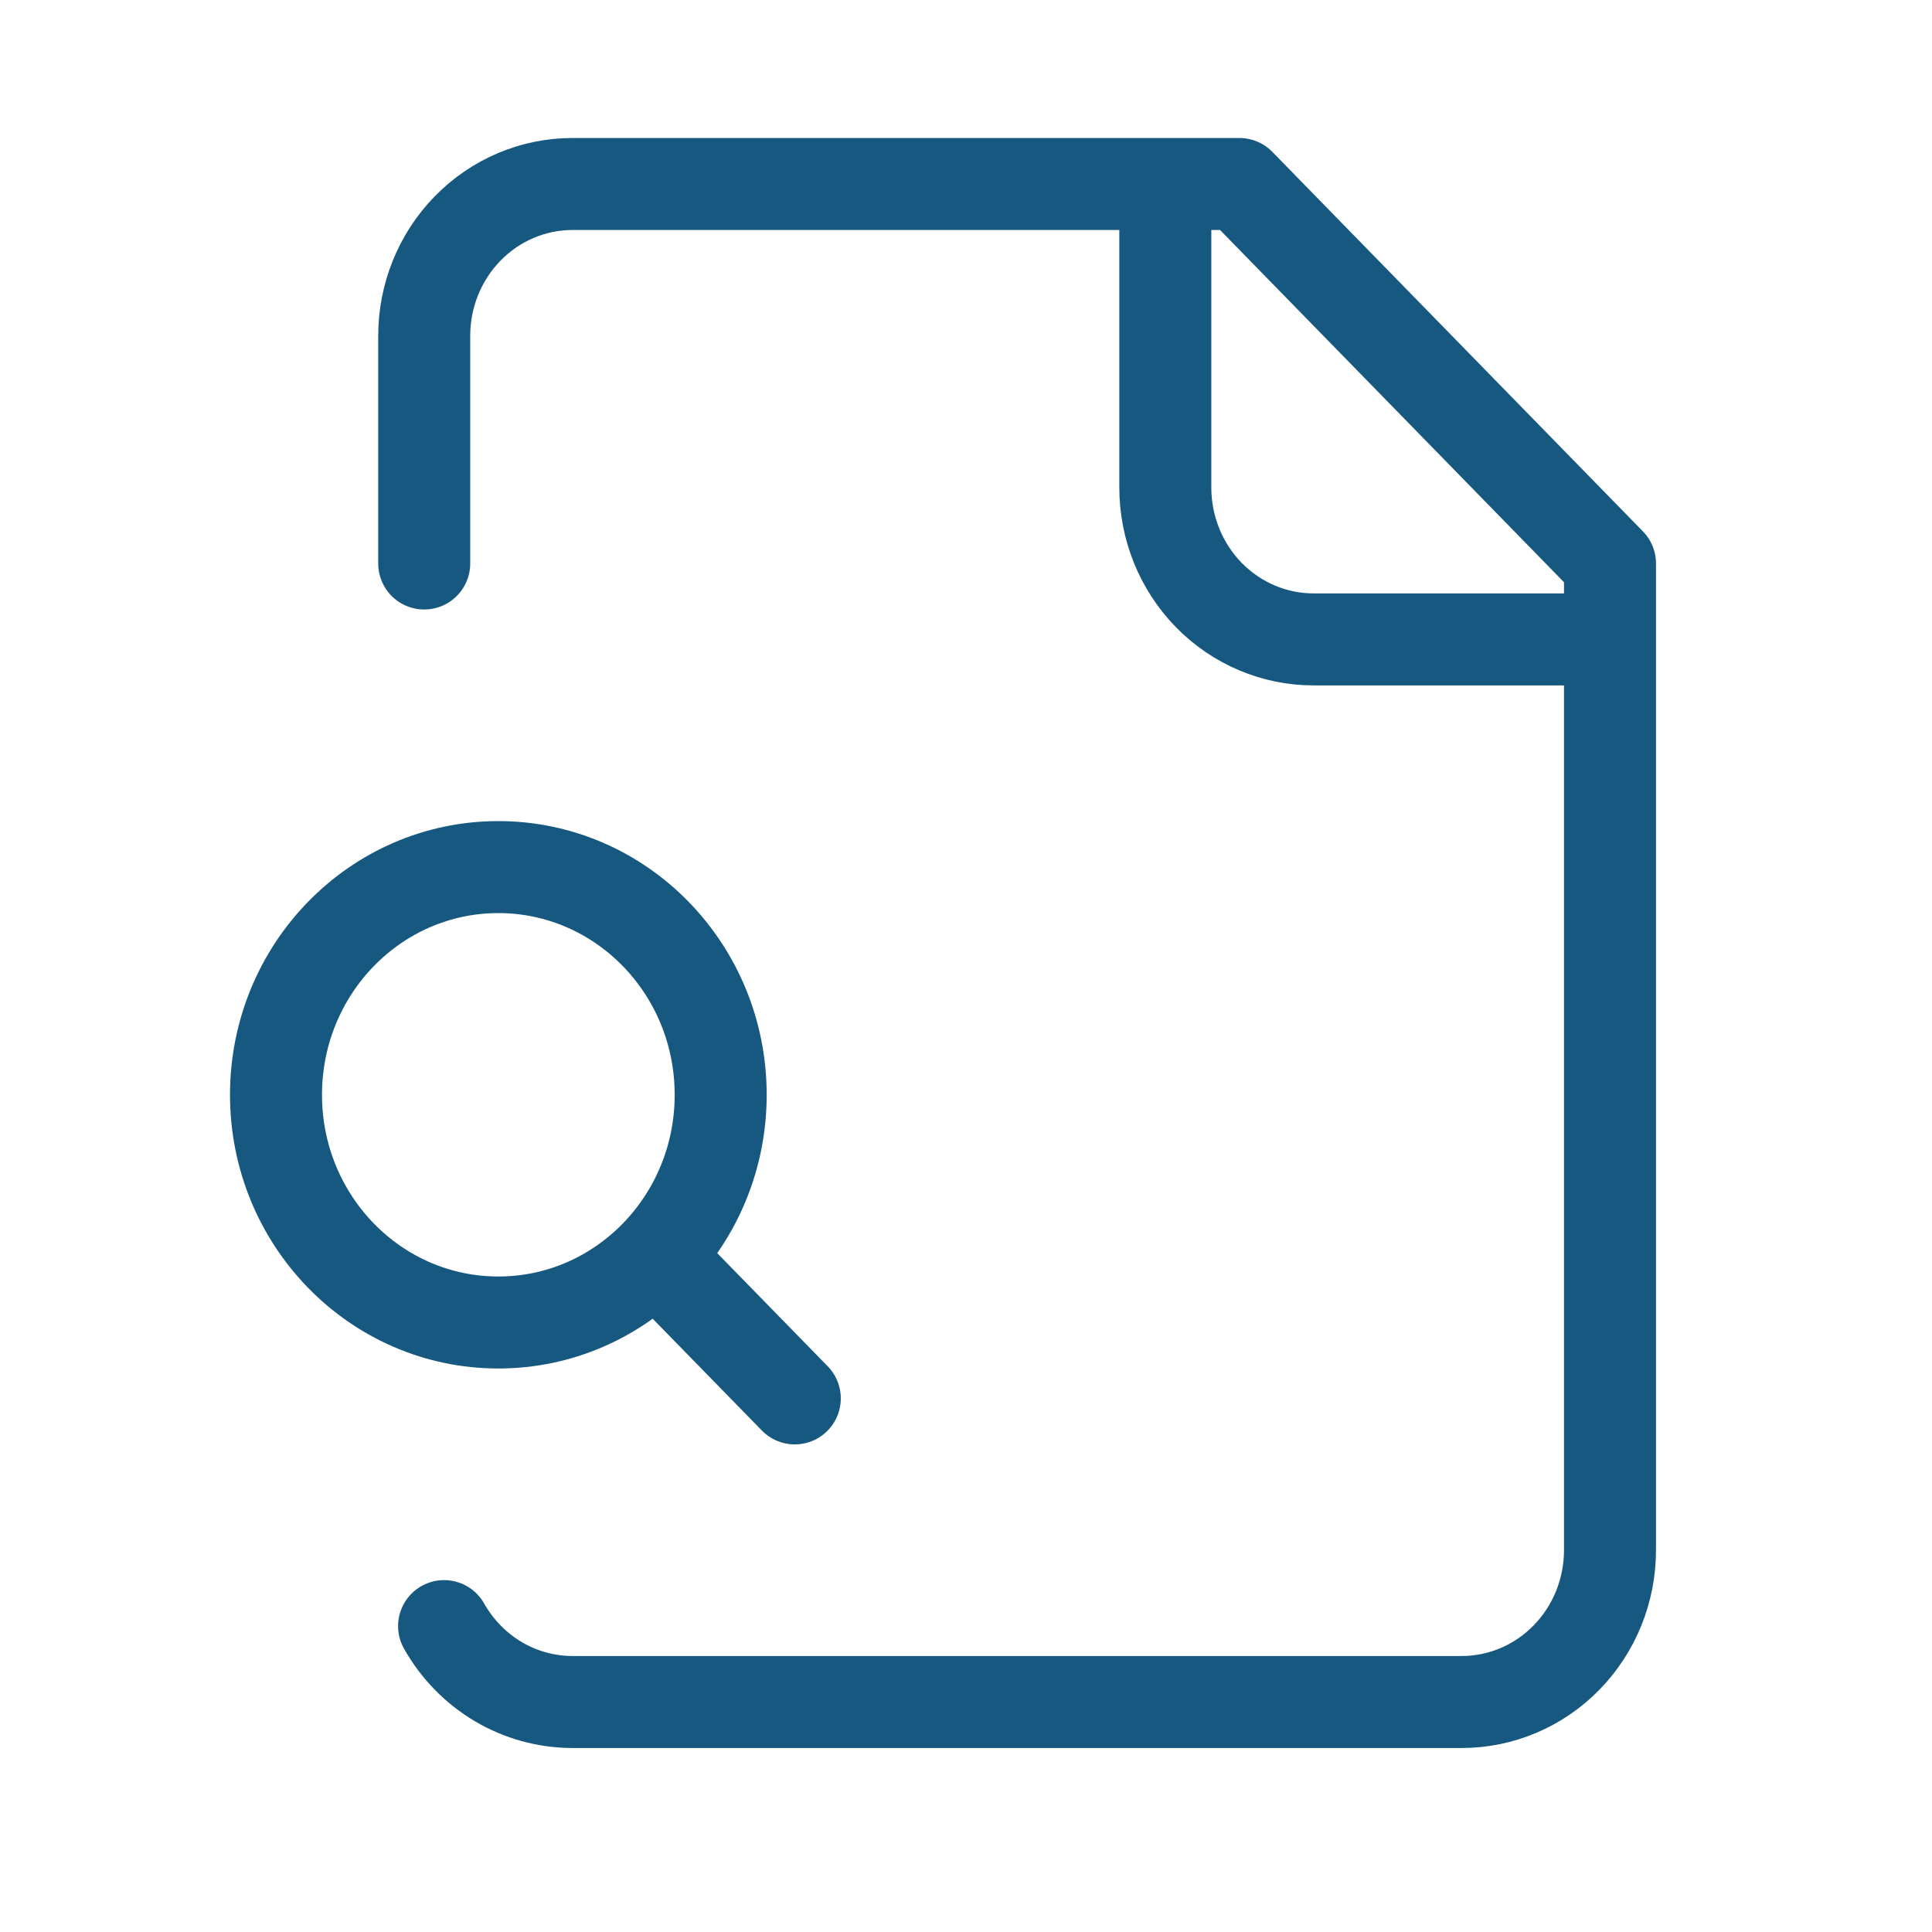 <svg width="42" height="42" viewBox="0 0 42 42" fill="none" xmlns="http://www.w3.org/2000/svg">
<path d="M25.333 4V10.6C25.333 11.475 25.673 12.315 26.277 12.934C26.881 13.552 27.701 13.9 28.556 13.9H35M9.654 35.35C9.936 35.85 10.342 36.266 10.83 36.556C11.318 36.845 11.872 36.998 12.436 37H31.778C32.632 37 33.452 36.652 34.056 36.033C34.66 35.415 35 34.575 35 33.7V12.25L26.944 4H12.444C11.59 4 10.77 4.348 10.166 4.967C9.562 5.585 9.222 6.425 9.222 7.3V12.25M17.278 30.4L14.861 27.925M15.667 23.8C15.667 26.534 13.503 28.75 10.833 28.75C8.164 28.75 6 26.534 6 23.8C6 21.066 8.164 18.85 10.833 18.85C13.503 18.85 15.667 21.066 15.667 23.8Z" stroke="#175881" stroke-width="2" stroke-linecap="round" stroke-linejoin="round"/>
</svg>
